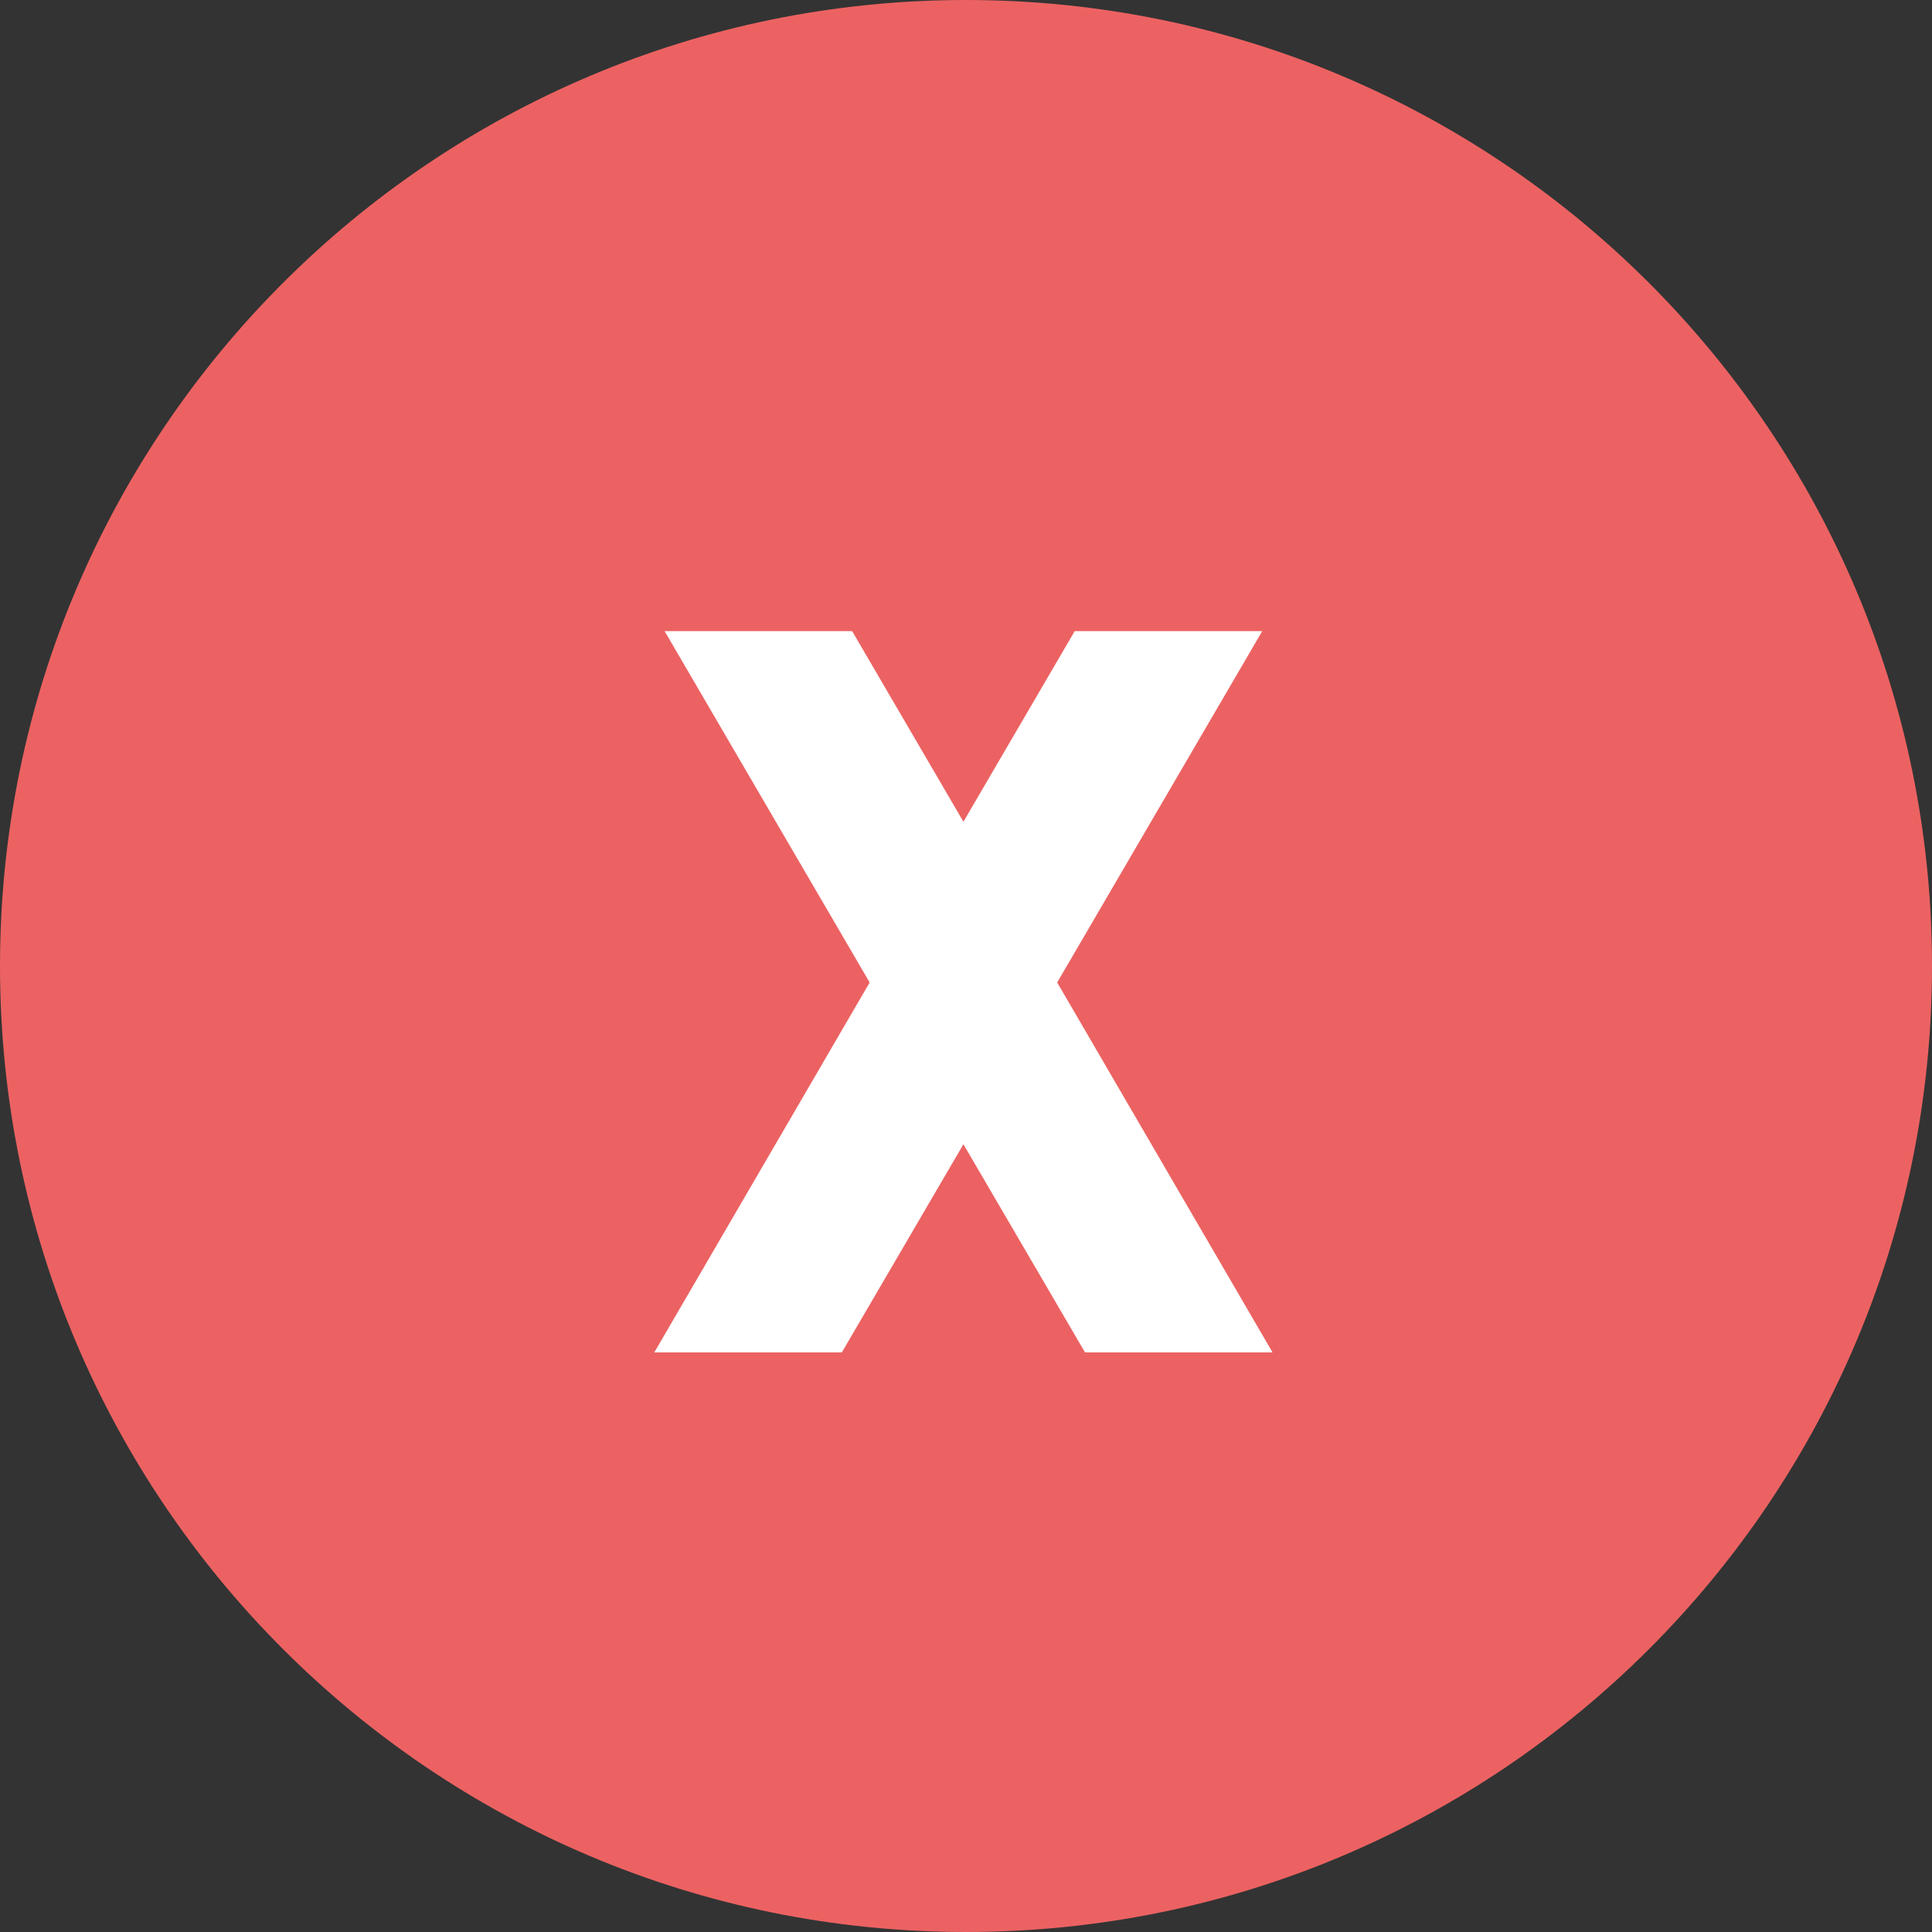 <?xml version="1.0" encoding="UTF-8"?> <svg xmlns="http://www.w3.org/2000/svg" width="30" height="30" viewBox="0 0 30 30" fill="none"><rect x="0" y="0" width="30" height="30" fill="#333333" stroke="none"/><path d="M30 15C30 23.284 23.284 30 15 30C6.716 30 0 23.284 0 15C0 6.716 6.716 0 15 0C23.284 0 30 6.716 30 15Z" fill="#EC6262"></path><path d="M16.416 15.256L19.76 21H16.848L14.96 17.768L13.072 21H10.16L13.504 15.256L10.32 9.8H13.232L14.96 12.76L16.688 9.8H19.6L16.416 15.256Z" fill="white"></path></svg> 